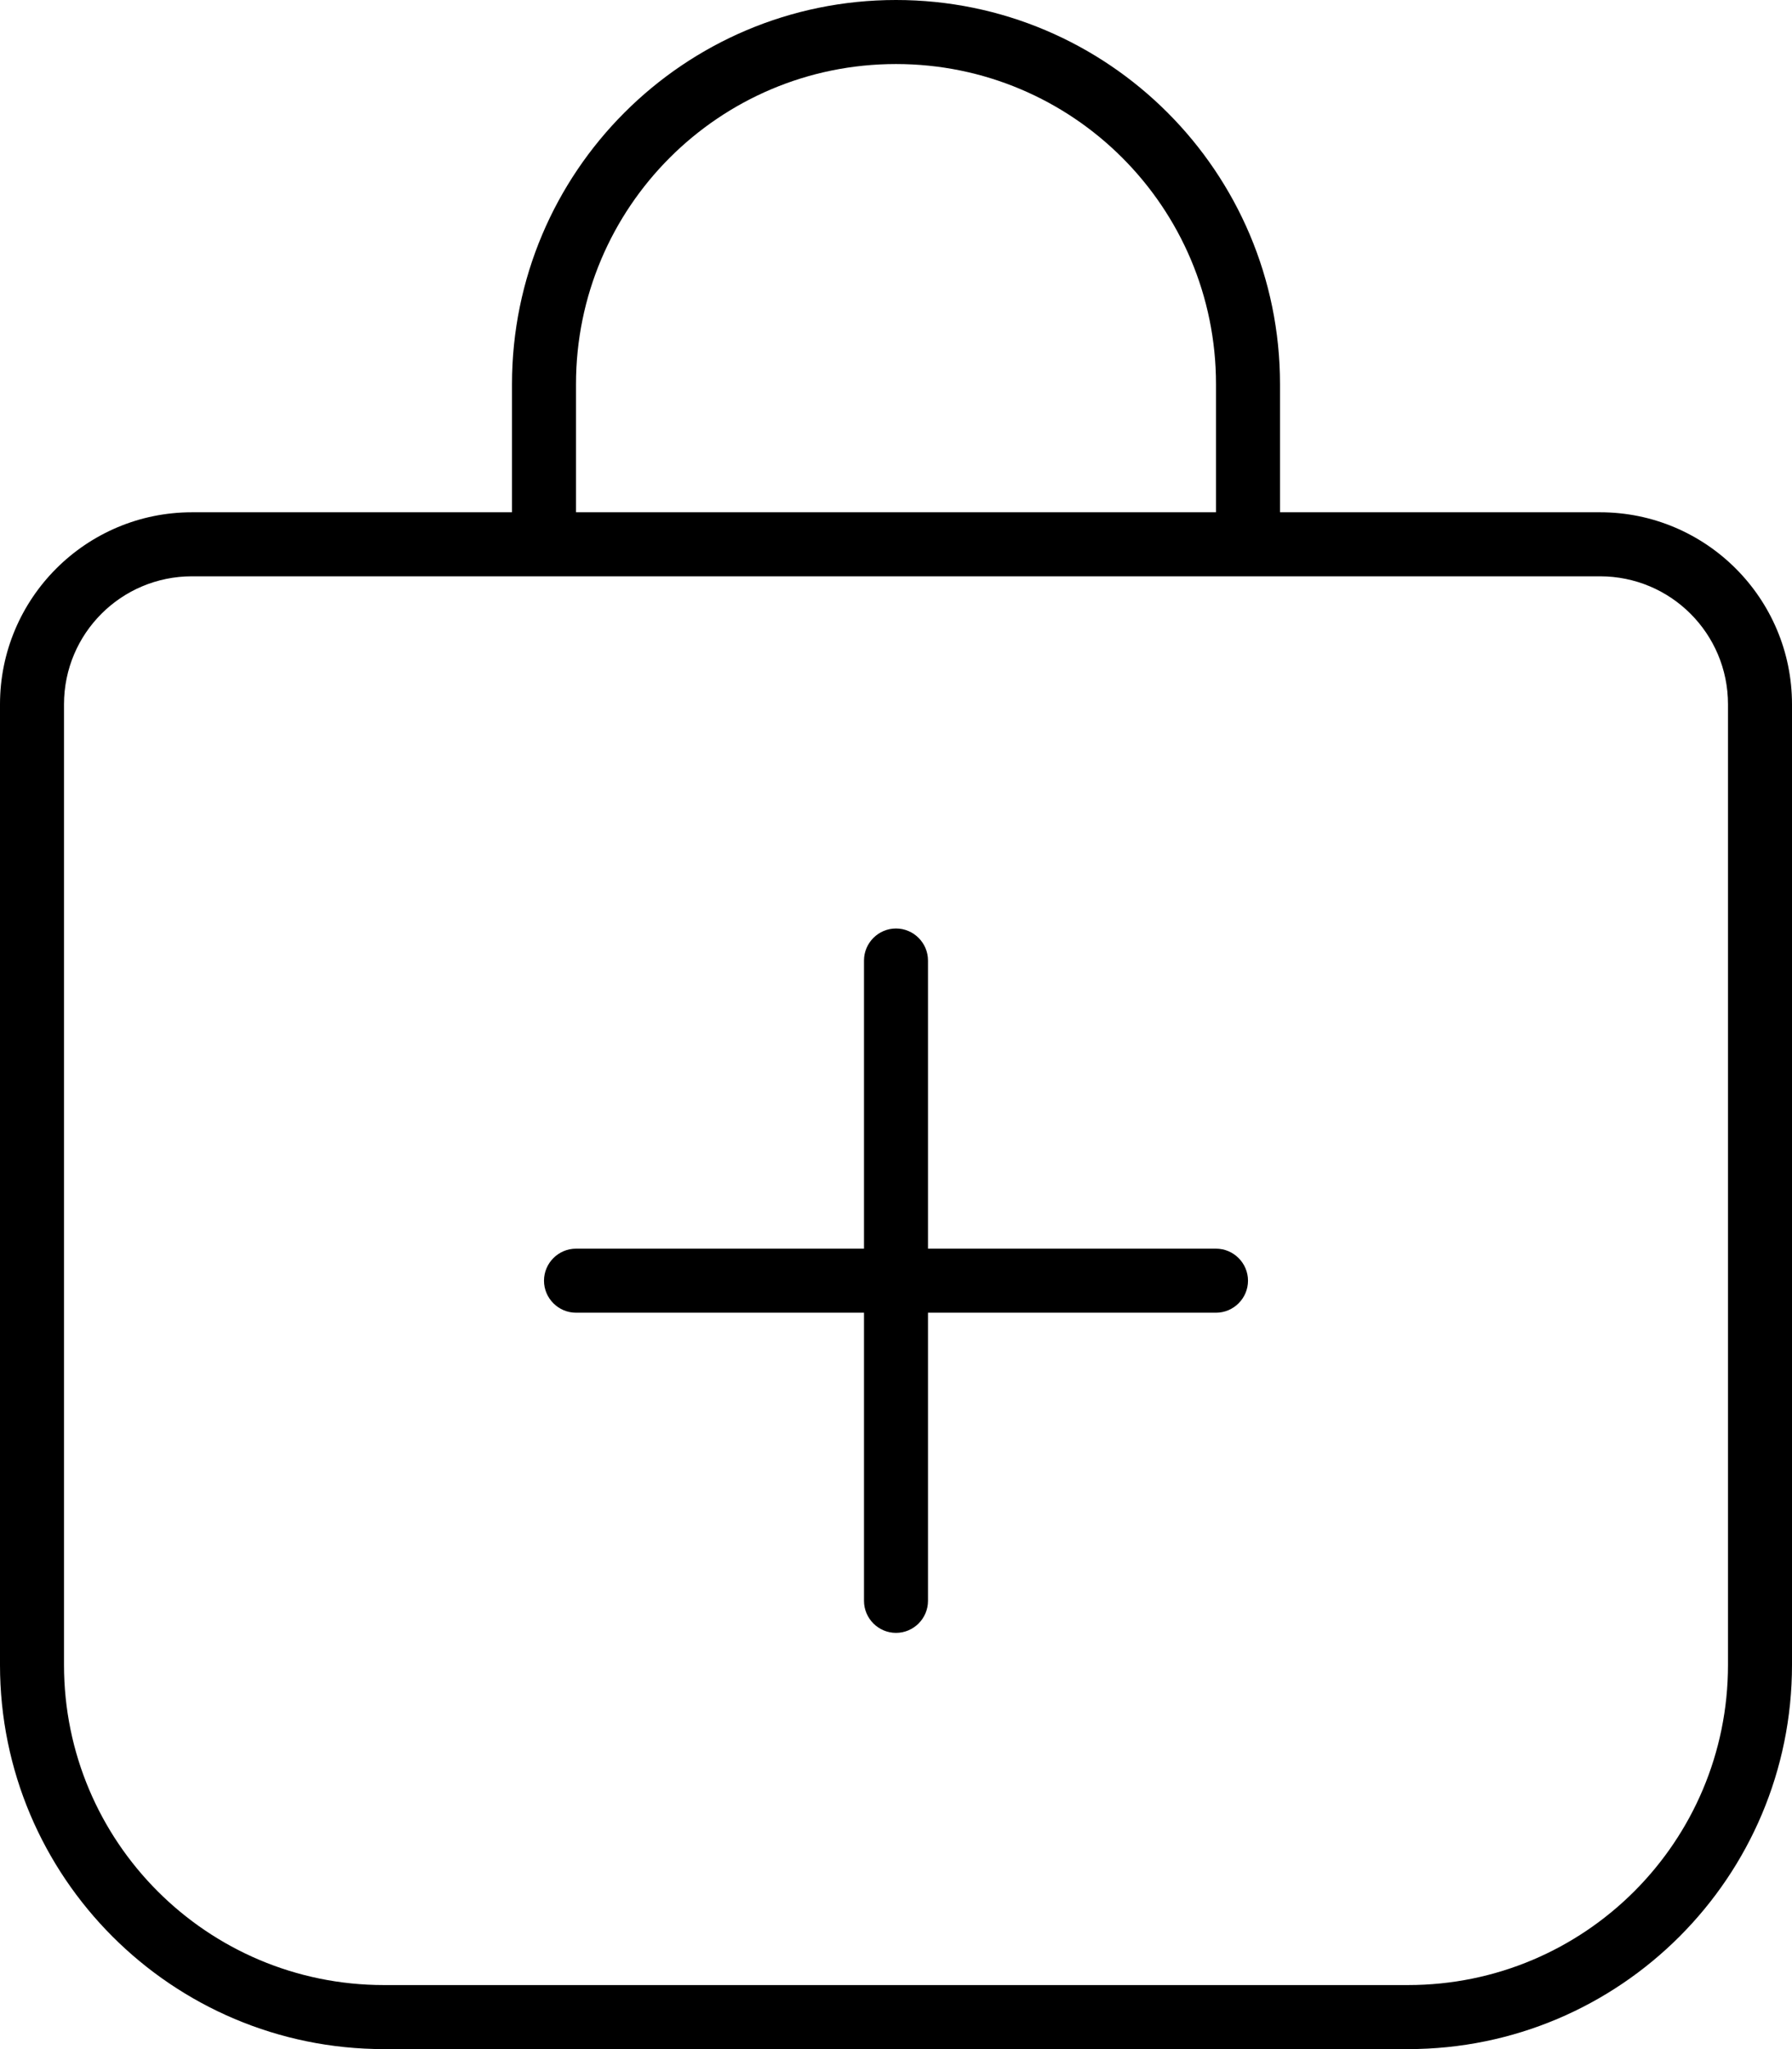 <svg xmlns="http://www.w3.org/2000/svg" viewBox="0 0 448 512"><!--! Font Awesome Pro 6.5.1 by @fontawesome - https://fontawesome.com License - https://fontawesome.com/license (Commercial License) Copyright 2023 Fonticons, Inc. --><path d="M144 96v32H304V96c0-44.2-35.8-80-80-80s-80 35.8-80 80zm-16 32V96c0-53 43-96 96-96s96 43 96 96v32h80c26.5 0 48 21.5 48 48V416c0 53-43 96-96 96H96c-53 0-96-43-96-96V176c0-26.5 21.5-48 48-48h80zm8 16H48c-17.7 0-32 14.3-32 32V416c0 44.2 35.8 80 80 80H352c44.2 0 80-35.8 80-80V176c0-17.7-14.3-32-32-32H312 136zm0 176c0-4.4 3.6-8 8-8h72V240c0-4.4 3.6-8 8-8s8 3.6 8 8v72h72c4.4 0 8 3.6 8 8s-3.6 8-8 8H232v72c0 4.4-3.6 8-8 8s-8-3.6-8-8V328H144c-4.4 0-8-3.6-8-8z"/></svg>